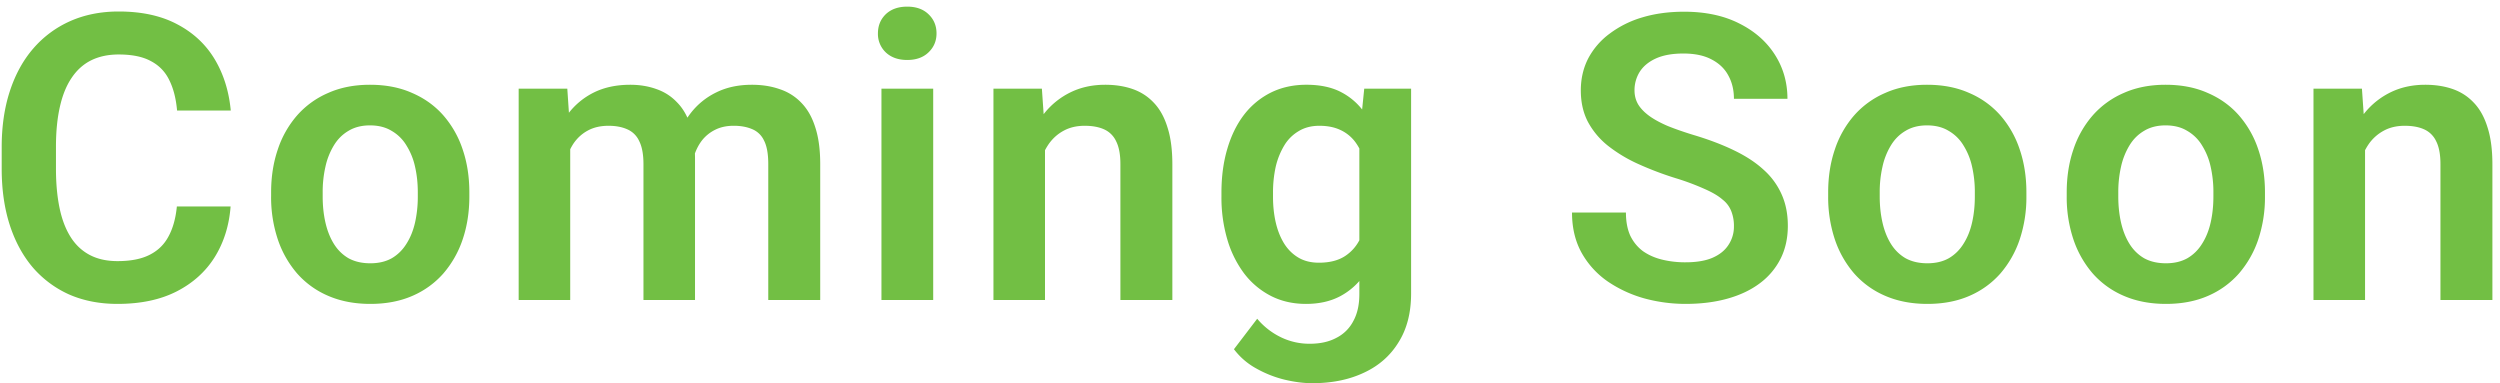 <svg width="150" height="23" fill="none" xmlns="http://www.w3.org/2000/svg"><path d="M10.613 12.387h3.223c-.086 1.14-.402 2.152-.95 3.035-.546.875-1.308 1.562-2.284 2.062-.977.5-2.16.75-3.551.75-1.07 0-2.035-.187-2.895-.562a6.264 6.264 0 01-2.191-1.629C1.363 15.332.902 14.48.582 13.488c-.32-1-.48-2.12-.48-3.363v-1.3c0-1.243.164-2.364.492-3.364.328-1 .797-1.852 1.406-2.555a6.286 6.286 0 012.215-1.64C5.082.883 6.05.69 7.12.69c1.39 0 2.566.258 3.527.774.961.508 1.707 1.207 2.239 2.098.531.89.851 1.914.96 3.07h-3.222c-.063-.719-.219-1.328-.469-1.828-.242-.5-.61-.88-1.101-1.137-.485-.266-1.13-.398-1.934-.398-.625 0-1.176.117-1.652.351-.469.234-.86.586-1.172 1.055-.313.46-.547 1.039-.703 1.734-.156.688-.235 1.485-.235 2.39v1.325c0 .867.07 1.645.211 2.332.14.688.36 1.27.657 1.746.296.477.68.84 1.148 1.09.469.25 1.027.375 1.676.375.789 0 1.43-.125 1.922-.375.5-.25.879-.617 1.136-1.102.266-.484.434-1.086.504-1.804zm5.654-.598v-.246c0-.93.133-1.785.398-2.566a5.938 5.938 0 011.16-2.051 5.223 5.223 0 011.864-1.348c.734-.328 1.57-.492 2.508-.492.953 0 1.796.164 2.53.492.743.32 1.368.77 1.876 1.348a5.94 5.94 0 011.16 2.05c.266.782.398 1.637.398 2.567v.246c0 .922-.132 1.777-.398 2.566a6.086 6.086 0 01-1.16 2.051 5.221 5.221 0 01-1.864 1.348c-.734.32-1.574.48-2.519.48-.938 0-1.777-.16-2.52-.48a5.197 5.197 0 01-1.874-1.348 6.084 6.084 0 01-1.16-2.05 7.998 7.998 0 01-.4-2.567zm3.094-.246v.246c0 .555.054 1.074.164 1.559.11.484.277.91.504 1.277.226.367.52.656.878.867.368.203.805.305 1.313.305.5 0 .93-.102 1.29-.305.358-.21.651-.5.878-.867.234-.367.406-.793.516-1.277a7.094 7.094 0 00.164-1.559v-.246c0-.547-.055-1.059-.164-1.535a3.986 3.986 0 00-.516-1.278 2.462 2.462 0 00-.89-.878c-.36-.22-.794-.329-1.301-.329-.5 0-.93.11-1.29.329-.359.21-.652.503-.878.878a4.157 4.157 0 00-.504 1.278 6.81 6.81 0 00-.164 1.535zm14.852-3.621V18H31.12V5.32h2.918l.175 2.602zm-.457 3.281h-.949c0-.883.106-1.695.317-2.437a5.823 5.823 0 01.96-1.934 4.36 4.36 0 011.56-1.289c.624-.305 1.347-.457 2.167-.457.57 0 1.094.086 1.57.258.477.164.887.426 1.23.785.352.351.622.812.81 1.383.187.562.28 1.238.28 2.027V18h-3.093V9.855c0-.593-.086-1.058-.258-1.394a1.392 1.392 0 00-.715-.703c-.312-.14-.687-.211-1.125-.211-.484 0-.902.098-1.254.293-.343.187-.629.45-.855.785a3.794 3.794 0 00-.492 1.16 6.24 6.24 0 00-.153 1.418zm7.711-.574l-1.277.234a7.945 7.945 0 01.328-2.238c.211-.703.52-1.316.926-1.84a4.319 4.319 0 011.535-1.242c.617-.305 1.328-.457 2.133-.457.625 0 1.187.09 1.687.27a3.12 3.12 0 011.301.832c.36.375.633.863.82 1.464.196.602.293 1.336.293 2.203V18h-3.117V9.844c0-.617-.086-1.09-.258-1.418a1.346 1.346 0 00-.714-.68c-.313-.133-.68-.2-1.102-.2-.43 0-.805.083-1.125.247a2.304 2.304 0 00-.797.656c-.21.281-.37.61-.48.985a4.47 4.47 0 00-.153 1.195zM55.992 5.32V18h-3.105V5.32h3.105zm-3.316-3.316c0-.461.156-.844.468-1.149.32-.304.75-.457 1.29-.457.538 0 .964.153 1.277.457.32.305.48.688.48 1.149 0 .453-.16.832-.48 1.137-.313.304-.739.457-1.278.457s-.968-.153-1.289-.457a1.523 1.523 0 01-.468-1.137zM62.7 8.027V18h-3.093V5.32h2.906l.187 2.707zm-.492 3.176h-.914c.008-.922.133-1.758.375-2.508s.582-1.394 1.02-1.933a4.56 4.56 0 011.582-1.242c.609-.29 1.289-.434 2.039-.434.61 0 1.16.086 1.652.258.492.172.914.445 1.266.82.359.375.633.867.82 1.477.195.601.293 1.343.293 2.226V18h-3.117V9.844c0-.578-.086-1.035-.258-1.371a1.438 1.438 0 00-.727-.715c-.312-.14-.699-.211-1.16-.211-.476 0-.894.098-1.254.293-.351.187-.648.45-.89.785a3.865 3.865 0 00-.54 1.16c-.124.438-.187.91-.187 1.418zM81.854 5.32h2.812v12.293c0 1.149-.25 2.121-.75 2.918-.492.805-1.183 1.414-2.074 1.828-.89.422-1.926.633-3.105.633-.508 0-1.059-.07-1.653-.21a6.682 6.682 0 01-1.699-.669 4.207 4.207 0 01-1.348-1.16l1.395-1.828a4.28 4.28 0 001.43 1.113 3.894 3.894 0 001.722.387c.625 0 1.157-.117 1.594-.352a2.311 2.311 0 001.02-1.007c.242-.438.363-.977.363-1.618V8.215l.293-2.895zm-8.567 6.492v-.246c0-.968.118-1.847.352-2.636.234-.797.57-1.48 1.008-2.051a4.66 4.66 0 011.605-1.324c.633-.313 1.344-.47 2.133-.47.836 0 1.54.153 2.11.458a3.864 3.864 0 011.43 1.3c.382.563.679 1.231.89 2.005.219.765.387 1.609.504 2.53v.669c-.11.898-.285 1.723-.528 2.473a7.184 7.184 0 01-.937 1.968c-.39.555-.875.985-1.453 1.29-.578.304-1.258.456-2.04.456-.78 0-1.484-.16-2.109-.48a4.736 4.736 0 01-1.605-1.348 6.381 6.381 0 01-1.008-2.039 8.857 8.857 0 01-.352-2.555zm3.094-.246v.246c0 .547.055 1.06.164 1.536.11.476.278.898.504 1.265.227.36.512.64.856.844.343.203.754.305 1.23.305.64 0 1.164-.133 1.57-.399.415-.273.727-.644.938-1.113.219-.477.36-1.012.422-1.605v-1.84a5.561 5.561 0 00-.258-1.301 3.213 3.213 0 00-.527-1.031 2.338 2.338 0 00-.868-.68c-.351-.164-.769-.246-1.253-.246-.47 0-.88.105-1.23.316a2.452 2.452 0 00-.868.856 4.377 4.377 0 00-.516 1.277 7.122 7.122 0 00-.164 1.57zm27.655 2.004a2.4 2.4 0 00-.152-.879 1.629 1.629 0 00-.528-.714c-.25-.22-.605-.43-1.066-.633a14.828 14.828 0 00-1.758-.656 19.467 19.467 0 01-2.226-.844 8.747 8.747 0 01-1.817-1.09 4.645 4.645 0 01-1.207-1.43c-.289-.547-.433-1.18-.433-1.898 0-.703.148-1.344.445-1.922a4.415 4.415 0 011.289-1.488 6.124 6.124 0 011.957-.973c.758-.227 1.594-.34 2.508-.34 1.265 0 2.359.23 3.281.692.93.46 1.649 1.085 2.156 1.875.508.789.762 1.675.762 2.66h-3.211c0-.532-.113-1-.34-1.407-.218-.406-.554-.726-1.008-.96-.445-.235-1.007-.352-1.687-.352-.656 0-1.203.098-1.64.293-.43.195-.755.46-.973.797a2.07 2.07 0 00-.317 1.125c0 .312.075.594.223.844.148.242.371.472.668.69.297.212.664.411 1.101.599.446.18.961.359 1.547.539.938.28 1.758.593 2.461.937.711.344 1.301.735 1.77 1.172a4.3 4.3 0 011.066 1.477c.242.546.363 1.168.363 1.863 0 .734-.144 1.39-.433 1.969a4.166 4.166 0 01-1.242 1.476c-.539.406-1.188.715-1.946.926-.75.21-1.589.316-2.519.316a9.415 9.415 0 01-2.461-.328 7.481 7.481 0 01-2.191-1.008 5.142 5.142 0 01-1.57-1.71c-.391-.696-.587-1.508-.587-2.438h3.235c0 .54.086 1 .257 1.383.18.375.43.683.75.926.329.234.711.406 1.149.515a5.8 5.8 0 001.418.164c.656 0 1.195-.09 1.617-.27.43-.187.75-.445.961-.773a1.98 1.98 0 00.328-1.125zm5.654-1.78v-.247c0-.93.133-1.785.398-2.566a5.94 5.94 0 011.16-2.051 5.221 5.221 0 011.864-1.348c.734-.328 1.57-.492 2.507-.492.954 0 1.797.164 2.532.492a5.2 5.2 0 011.875 1.348 5.957 5.957 0 011.16 2.05c.265.782.398 1.637.398 2.567v.246a8.01 8.01 0 01-.398 2.566 6.104 6.104 0 01-1.16 2.051 5.22 5.22 0 01-1.864 1.348c-.734.32-1.574.48-2.519.48-.938 0-1.778-.16-2.52-.48a5.2 5.2 0 01-1.875-1.348 6.087 6.087 0 01-1.16-2.05 8.014 8.014 0 01-.398-2.567zm3.093-.247v.246c0 .555.055 1.074.165 1.559.109.484.277.91.503 1.277.227.367.52.656.879.867.368.203.805.305 1.313.305.5 0 .93-.102 1.289-.305.359-.21.652-.5.879-.867.234-.367.406-.793.515-1.277.11-.485.164-1.004.164-1.559v-.246a6.81 6.81 0 00-.164-1.535 3.983 3.983 0 00-.515-1.278 2.467 2.467 0 00-.891-.878c-.359-.22-.793-.329-1.301-.329-.5 0-.929.11-1.289.329-.359.21-.652.503-.879.878a4.162 4.162 0 00-.503 1.278 6.81 6.81 0 00-.165 1.535zm11.22.246v-.246c0-.93.133-1.785.399-2.566a5.94 5.94 0 011.16-2.051 5.226 5.226 0 011.863-1.348c.735-.328 1.571-.492 2.508-.492.953 0 1.797.164 2.531.492.743.32 1.368.77 1.875 1.348a5.943 5.943 0 011.161 2.05c.265.782.398 1.637.398 2.567v.246a8.01 8.01 0 01-.398 2.566 6.09 6.09 0 01-1.161 2.051 5.217 5.217 0 01-1.863 1.348c-.734.32-1.574.48-2.519.48-.938 0-1.778-.16-2.52-.48a5.2 5.2 0 01-1.875-1.348 6.087 6.087 0 01-1.16-2.05 7.987 7.987 0 01-.399-2.567zm3.094-.246v.246c0 .555.055 1.074.164 1.559.11.484.278.91.504 1.277.227.367.52.656.879.867.367.203.805.305 1.313.305.5 0 .929-.102 1.289-.305.359-.21.652-.5.879-.867.234-.367.406-.793.515-1.277.11-.485.164-1.004.164-1.559v-.246a6.81 6.81 0 00-.164-1.535 3.983 3.983 0 00-.515-1.278 2.467 2.467 0 00-.891-.878c-.359-.22-.793-.329-1.301-.329-.5 0-.93.11-1.289.329-.359.21-.652.503-.879.878a4.188 4.188 0 00-.504 1.278 6.875 6.875 0 00-.164 1.535zm14.806-3.516V18h-3.094V5.32h2.907l.187 2.707zm-.492 3.176h-.914c.008-.922.133-1.758.375-2.508s.582-1.394 1.019-1.933a4.58 4.58 0 011.582-1.242c.61-.29 1.289-.434 2.039-.434.61 0 1.161.086 1.653.258.492.172.914.445 1.265.82.36.375.633.867.821 1.477.195.601.293 1.343.293 2.226V18h-3.117V9.844c0-.578-.086-1.035-.258-1.371a1.44 1.44 0 00-.727-.715c-.312-.14-.699-.211-1.16-.211-.477 0-.895.098-1.254.293a2.61 2.61 0 00-.891.785 3.875 3.875 0 00-.539 1.16c-.125.438-.187.91-.187 1.418z" fill="#72BF44"/></svg>